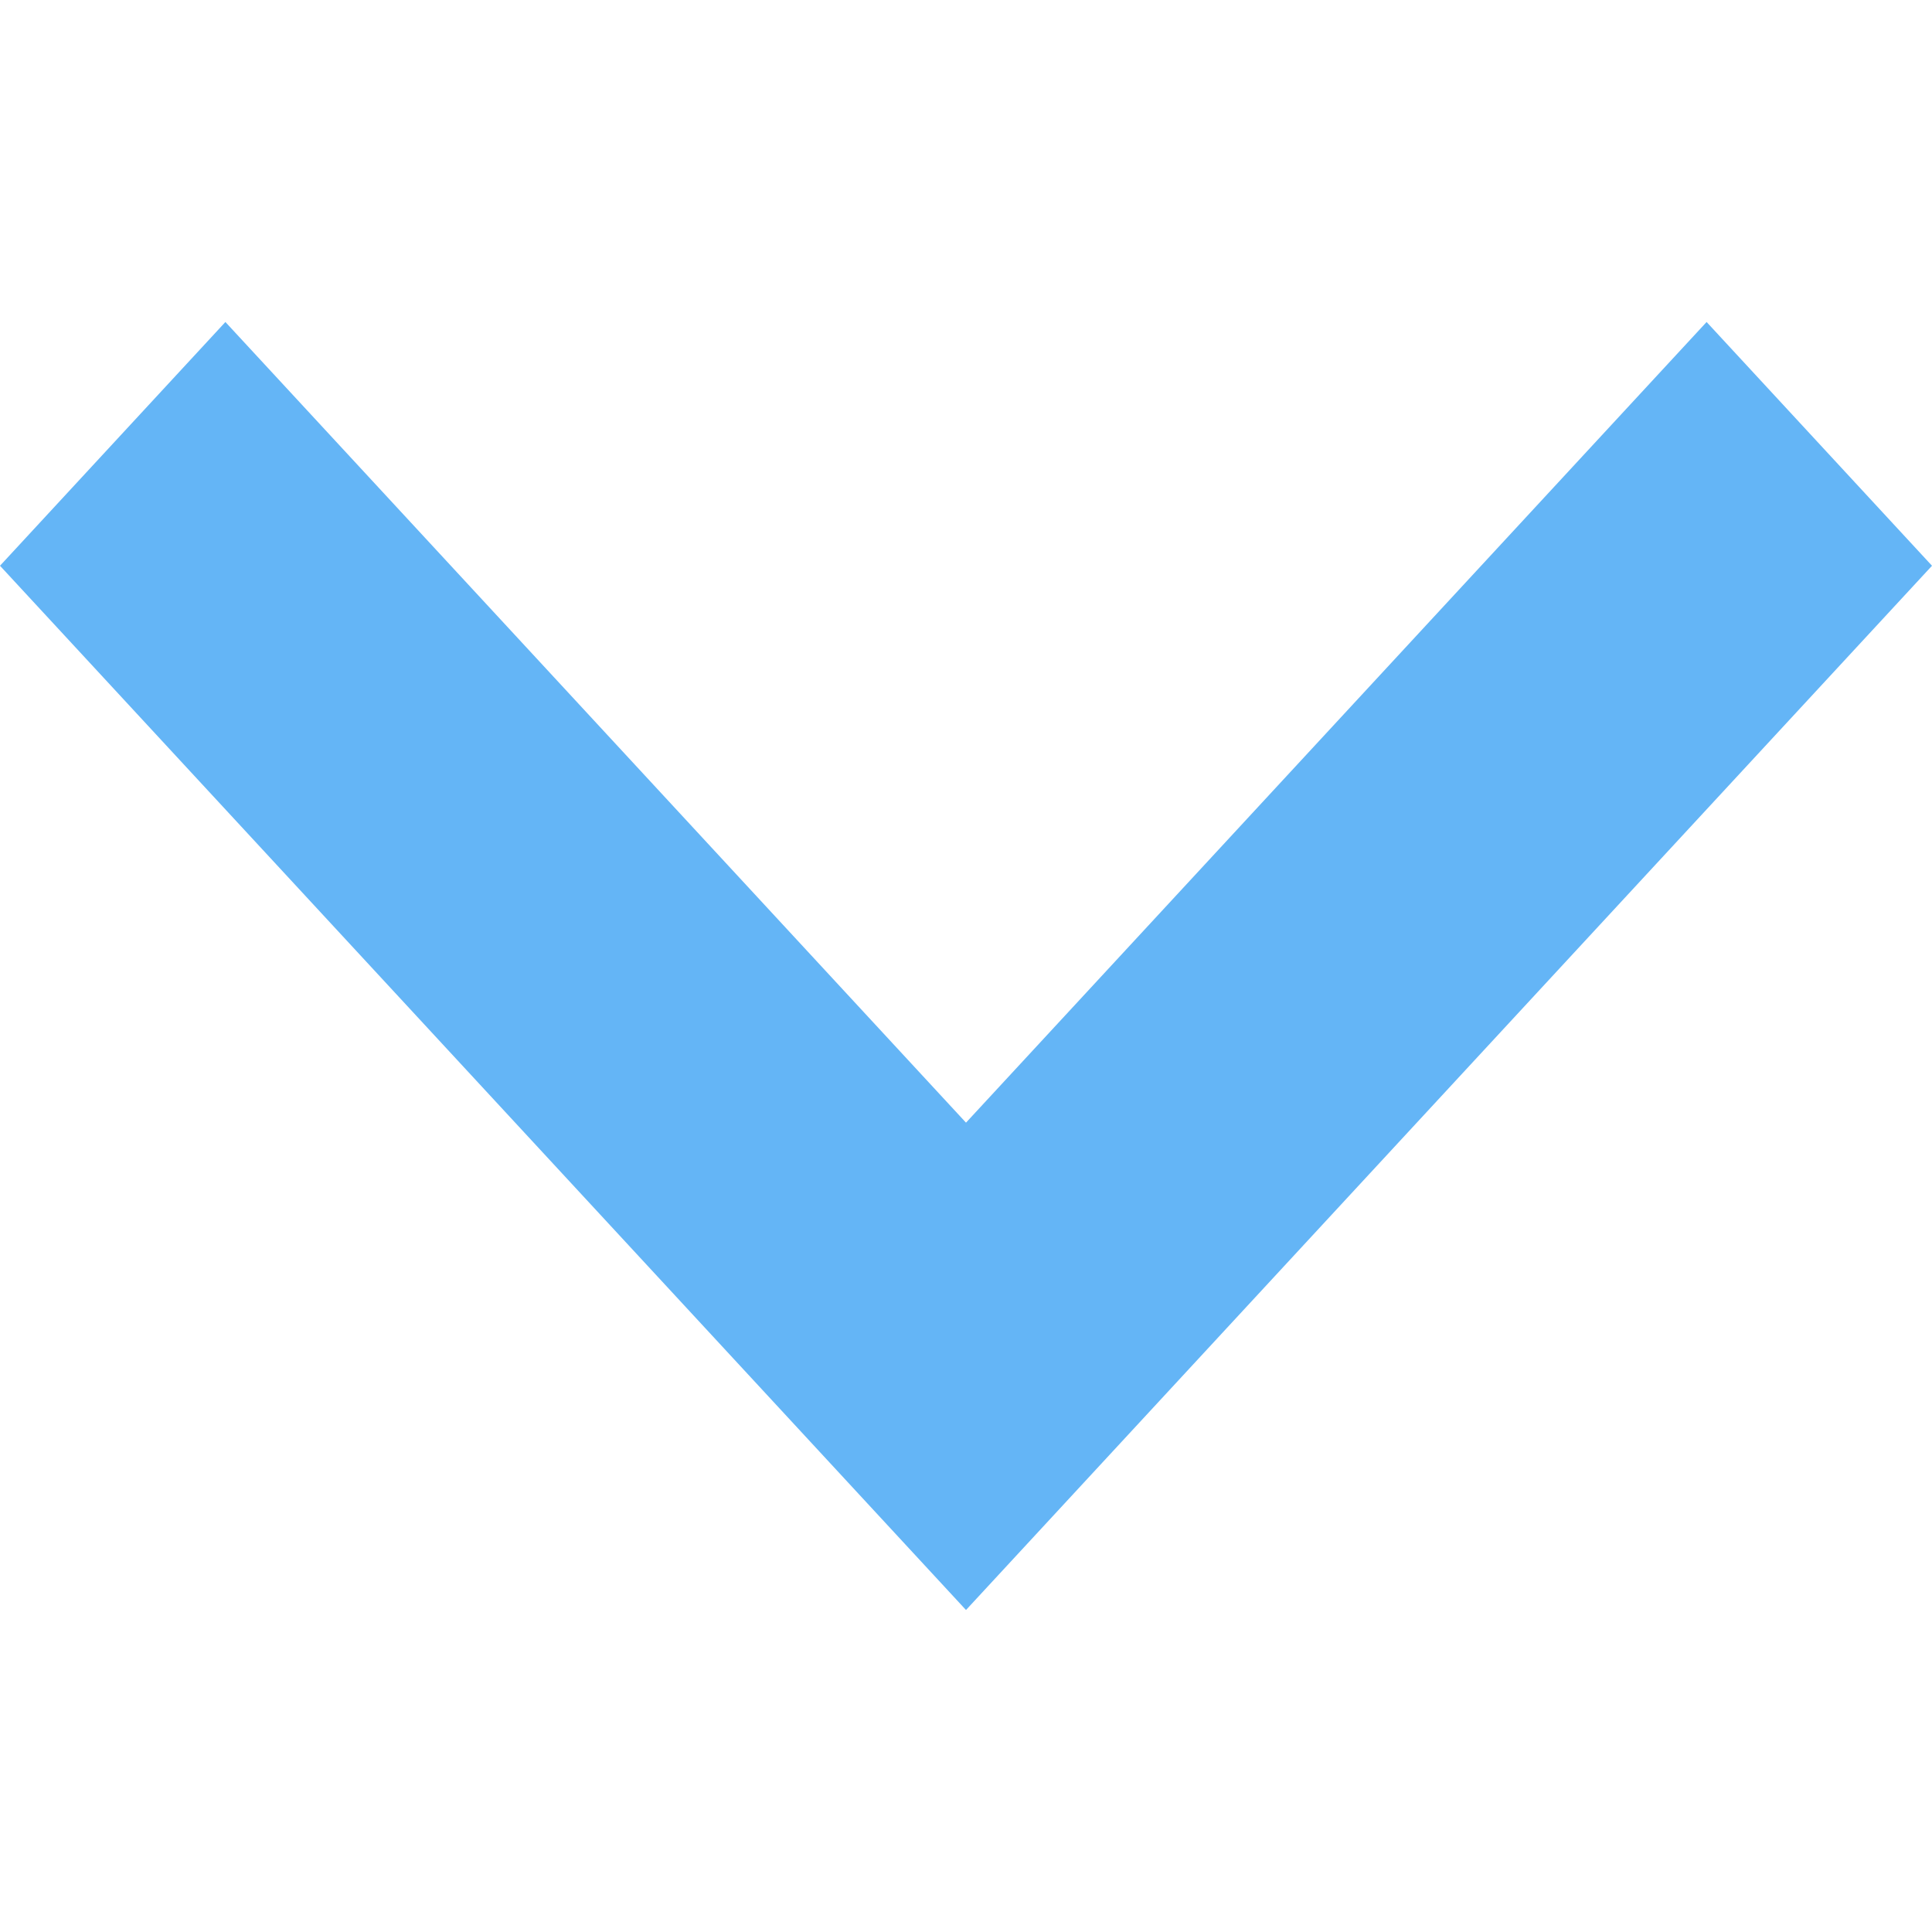 <?xml version="1.0" standalone="no"?>
<!DOCTYPE svg PUBLIC "-//W3C//DTD SVG 20010904//EN"
 "http://www.w3.org/TR/2001/REC-SVG-20010904/DTD/svg10.dtd">
<!-- <svg version="1.0" xmlns="http://www.w3.org/2000/svg"
 width="12" height="12" viewBox="0 0 16.000000 16.000000"
 preserveAspectRatio="xMidYMid meet">
<g transform="translate(0.000000,16.000000) scale(0.008000,-0.008000)"
fill="#64B5F6" stroke="none">
<path d="M460 743 c-42 -22 -59 -67 -41 -111 7 -16 130 -147 275 -291 l263
-261 43 0 43 0 263 261 c145 144 268 275 275 291 18 45 1 89 -42 111 -29 14
-42 15 -65 7 -16 -6 -129 -111 -251 -233 l-223 -222 -228 228 c-125 125 -233
227 -239 227 -6 0 -17 2 -25 5 -7 3 -29 -3 -48 -12z"/>
</g>
</svg> -->

<svg xmlns="http://www.w3.org/2000/svg" width="12" height="12" viewBox="0 0 12 9" fill="none">
<path d="M1.4 0.5L6 5.473L10.6 0.5L12 2.014L6 8.5L-6.61578e-08 2.014L1.4 0.5Z" fill="#64B5F6"/>
</svg>
